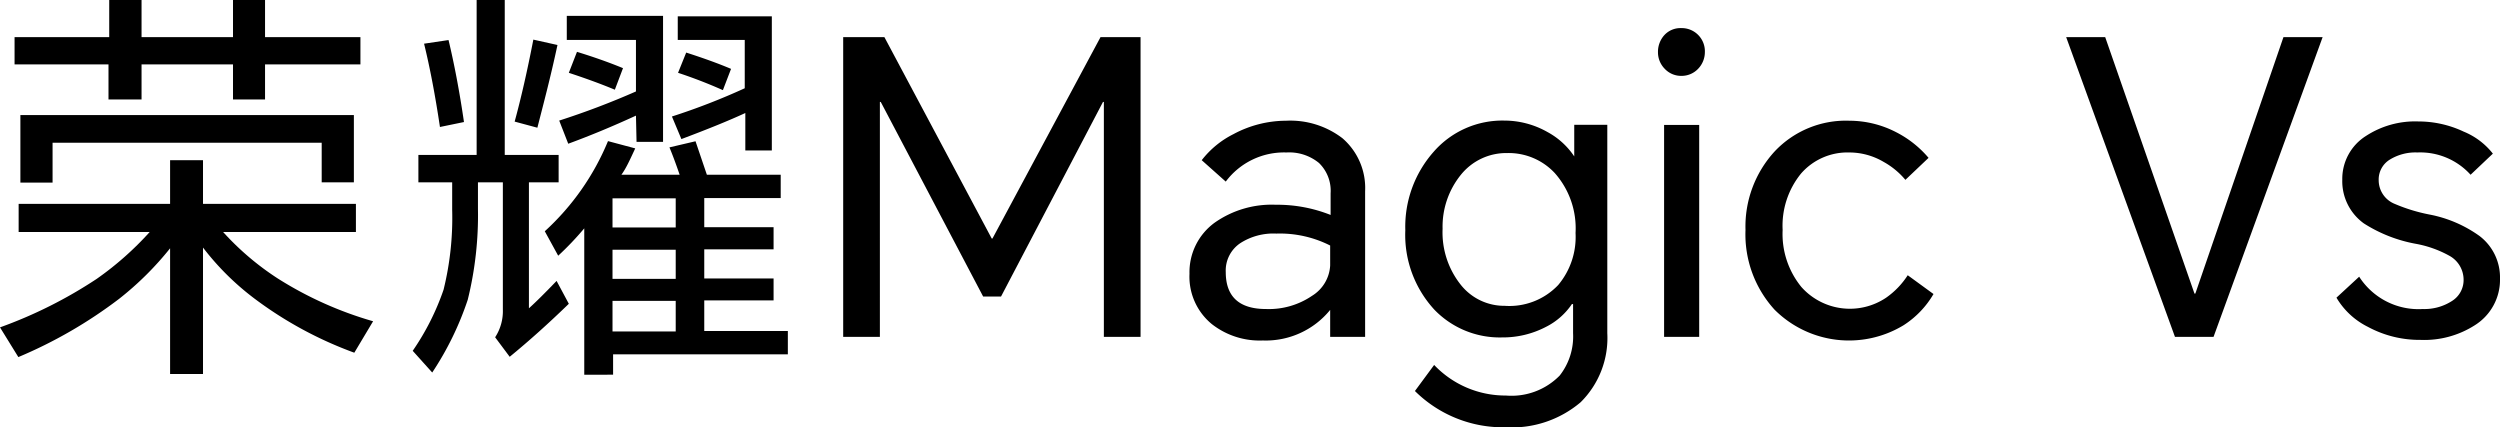 <svg xmlns="http://www.w3.org/2000/svg" viewBox="0 0 171.67 29.34"><title>资源 1</title><g id="图层_2" data-name="图层 2"><g id="图层_1-2" data-name="图层 1"><path d="M15.32,15.93a18.9,18.9,0,0,0,3.75,3.19,25.23,25.23,0,0,0,6.55,2.94l-1.29,2.16a26.53,26.53,0,0,1-6.86-3.72A18.3,18.3,0,0,1,13.94,17v8.68H11.68V17.05a21.31,21.31,0,0,1-3.5,3.47,31.59,31.59,0,0,1-6.92,4L0,22.48a31,31,0,0,0,6.64-3.33,21.52,21.52,0,0,0,3.64-3.22h-9V14H11.68V11h2.26v3h10.5v1.93ZM18.2,4.42V6.83H16V4.42H9.72V6.83H7.45V4.42H1V2.55h6.5V0H9.72V2.55H16V0H18.2V2.55h6.55V4.42ZM1.4,7.9H24.3v4.62H22.09V9.8H3.61v2.74H1.4Z"/><path d="M36.32,12.52v8.65c.5-.45,1.13-1.08,1.9-1.88l.84,1.57C37.68,22.2,36.32,23.42,35,24.5L34,23.16a3.29,3.29,0,0,0,.53-1.91V12.52H32.82v1.82a24.19,24.19,0,0,1-.7,6.24,21,21,0,0,1-2.44,5l-1.34-1.49a17.22,17.22,0,0,0,2.12-4.2,20.6,20.6,0,0,0,.59-5.49V12.52H28.73V10.64h4V0h1.93V10.64h3.7v1.88ZM29.12,3l1.68-.25c.39,1.63.75,3.5,1.06,5.63l-1.65.34C29.88,6.5,29.51,4.59,29.12,3Zm7.5-.28,1.66.37c-.49,2.29-1,4.19-1.38,5.68l-1.56-.42Q36,5.94,36.62,2.74ZM42.67,12h4c-.28-.82-.52-1.45-.7-1.88l1.79-.42.78,2.3h5.07v1.6H48.36v2h4.76v1.52H48.36v2h4.76v1.51H48.36v2.1H54.1v1.6h-12v1.4H40.12V15.68a20.76,20.76,0,0,1-1.79,1.88l-.92-1.68a17.29,17.29,0,0,0,4.34-6.19l1.87.5C43.27,10.94,43,11.55,42.67,12Zm1-4.06q-2.39,1.1-4.65,1.93l-.62-1.59a54.23,54.23,0,0,0,5.27-2V2.74H38.92V1.09h6.61V9.74H43.71ZM39.62,3.56c1.14.35,2.19.72,3.16,1.12l-.56,1.48C41.09,5.69,40,5.31,39.06,5ZM46.4,15.62v-2H42.06v2Zm0,3.53v-2H42.06v2Zm0,3.61v-2.1H42.06v2.1Zm4.78-15q-1.62.75-4.39,1.79L46.14,8a45.54,45.54,0,0,0,5-1.94V2.74H46.54V1.12H53v9.21H51.18ZM47.12,3.61c1.18.38,2.21.75,3.08,1.12l-.56,1.46A32.83,32.83,0,0,0,46.56,5Z"/><path d="M60.73,2.55,68.1,16.38h.05L75.57,2.55h2.75V23.13H75.8V7h-.06l-7,13.36H67.51L60.48,7h-.06V23.13H57.9V2.55Z"/><path d="M88.31,8.29a5.89,5.89,0,0,1,3.87,1.2,4.51,4.51,0,0,1,1.56,3.64v10h-2.4V21.28h0a5.7,5.7,0,0,1-4.62,2.1,5.33,5.33,0,0,1-3.5-1.12,4.21,4.21,0,0,1-1.54-3.46,4.2,4.2,0,0,1,1.73-3.51,6.8,6.8,0,0,1,4.2-1.23,9.9,9.9,0,0,1,3.76.7V13.27a2.65,2.65,0,0,0-.8-2.08,3.22,3.22,0,0,0-2.23-.72,5,5,0,0,0-4.17,2L82.52,11A6.34,6.34,0,0,1,84.7,9.21,7.66,7.66,0,0,1,88.31,8.29ZM84.17,18.68c0,1.69.92,2.54,2.77,2.54a5.26,5.26,0,0,0,3.16-.91,2.61,2.61,0,0,0,1.24-2.08V16.86a7.64,7.64,0,0,0-3.7-.82,4.19,4.19,0,0,0-2.46.65A2.26,2.26,0,0,0,84.17,18.68Z"/><path d="M103.4,29.34a8.59,8.59,0,0,1-6.24-2.49l1.32-1.79a6.74,6.74,0,0,0,4.92,2.1,4.63,4.63,0,0,0,3.7-1.37,4.34,4.34,0,0,0,.92-2.91v-2h-.08a4.68,4.68,0,0,1-1.79,1.57,6.39,6.39,0,0,1-3,.72,6.23,6.23,0,0,1-4.65-1.9,7.58,7.58,0,0,1-2-5.46,7.76,7.76,0,0,1,1.94-5.38,6.26,6.26,0,0,1,4.87-2.15,6,6,0,0,1,2.94.78,5.15,5.15,0,0,1,1.85,1.68h0V8.57h2.27V22.88a6.2,6.2,0,0,1-1.83,4.74A7.3,7.3,0,0,1,103.4,29.34ZM99.06,15.71a5.77,5.77,0,0,0,1.26,3.86,3.81,3.81,0,0,0,3,1.43A4.62,4.62,0,0,0,107,19.57,5.13,5.13,0,0,0,108.19,16a5.72,5.72,0,0,0-1.43-4.12,4.33,4.33,0,0,0-3.26-1.37,4,4,0,0,0-3.19,1.5A5.65,5.65,0,0,0,99.06,15.71Z"/><path d="M113.85,3.58a1.7,1.7,0,0,1,.43-1.16,1.5,1.5,0,0,1,1.16-.49,1.59,1.59,0,0,1,1.63,1.65,1.65,1.65,0,0,1-.46,1.14,1.56,1.56,0,0,1-1.15.49,1.54,1.54,0,0,1-1.15-.49A1.61,1.61,0,0,1,113.85,3.58Zm.42,5h2.41V23.13h-2.41Z"/><path d="M127,8.29a7,7,0,0,1,3.19.78,7.21,7.21,0,0,1,2.24,1.77l-1.59,1.51a5.29,5.29,0,0,0-1.49-1.23,4.63,4.63,0,0,0-2.35-.65,4.23,4.23,0,0,0-3.32,1.44,5.67,5.67,0,0,0-1.27,3.88,5.75,5.75,0,0,0,1.29,3.92,4.46,4.46,0,0,0,5.82.73A5.54,5.54,0,0,0,131,18.9l1.77,1.29a6.33,6.33,0,0,1-2.05,2.14,7.23,7.23,0,0,1-8.86-1.06,7.67,7.67,0,0,1-2-5.48,7.62,7.62,0,0,1,2-5.39A6.71,6.71,0,0,1,127,8.29Z"/><path d="M149.35,23.13,141.88,2.55h2.68l6.13,17.61h.06L156.8,2.55h2.69L152,23.13Z"/><path d="M162,19a4.84,4.84,0,0,0,4.37,2.22,3.49,3.49,0,0,0,2-.55,1.69,1.69,0,0,0,.8-1.47,1.88,1.88,0,0,0-1-1.65,7.5,7.5,0,0,0-2.29-.81,9.91,9.91,0,0,1-3.56-1.4,3.57,3.57,0,0,1-1.48-3,3.48,3.48,0,0,1,1.62-3,6.17,6.17,0,0,1,3.61-1,7.27,7.27,0,0,1,3.11.7,4.9,4.9,0,0,1,2,1.51L169.65,12A4.66,4.66,0,0,0,166,10.47a3.36,3.36,0,0,0-1.88.48,1.6,1.6,0,0,0-.78,1.43A1.75,1.75,0,0,0,164.44,14a11.67,11.67,0,0,0,2.38.73,8.68,8.68,0,0,1,3.45,1.48,3.57,3.57,0,0,1,1.4,2.91,3.68,3.68,0,0,1-1.74,3.22,6.44,6.44,0,0,1-3.72,1,7.47,7.47,0,0,1-3.62-.9,5.17,5.17,0,0,1-2.15-2Z"/></g></g></svg>